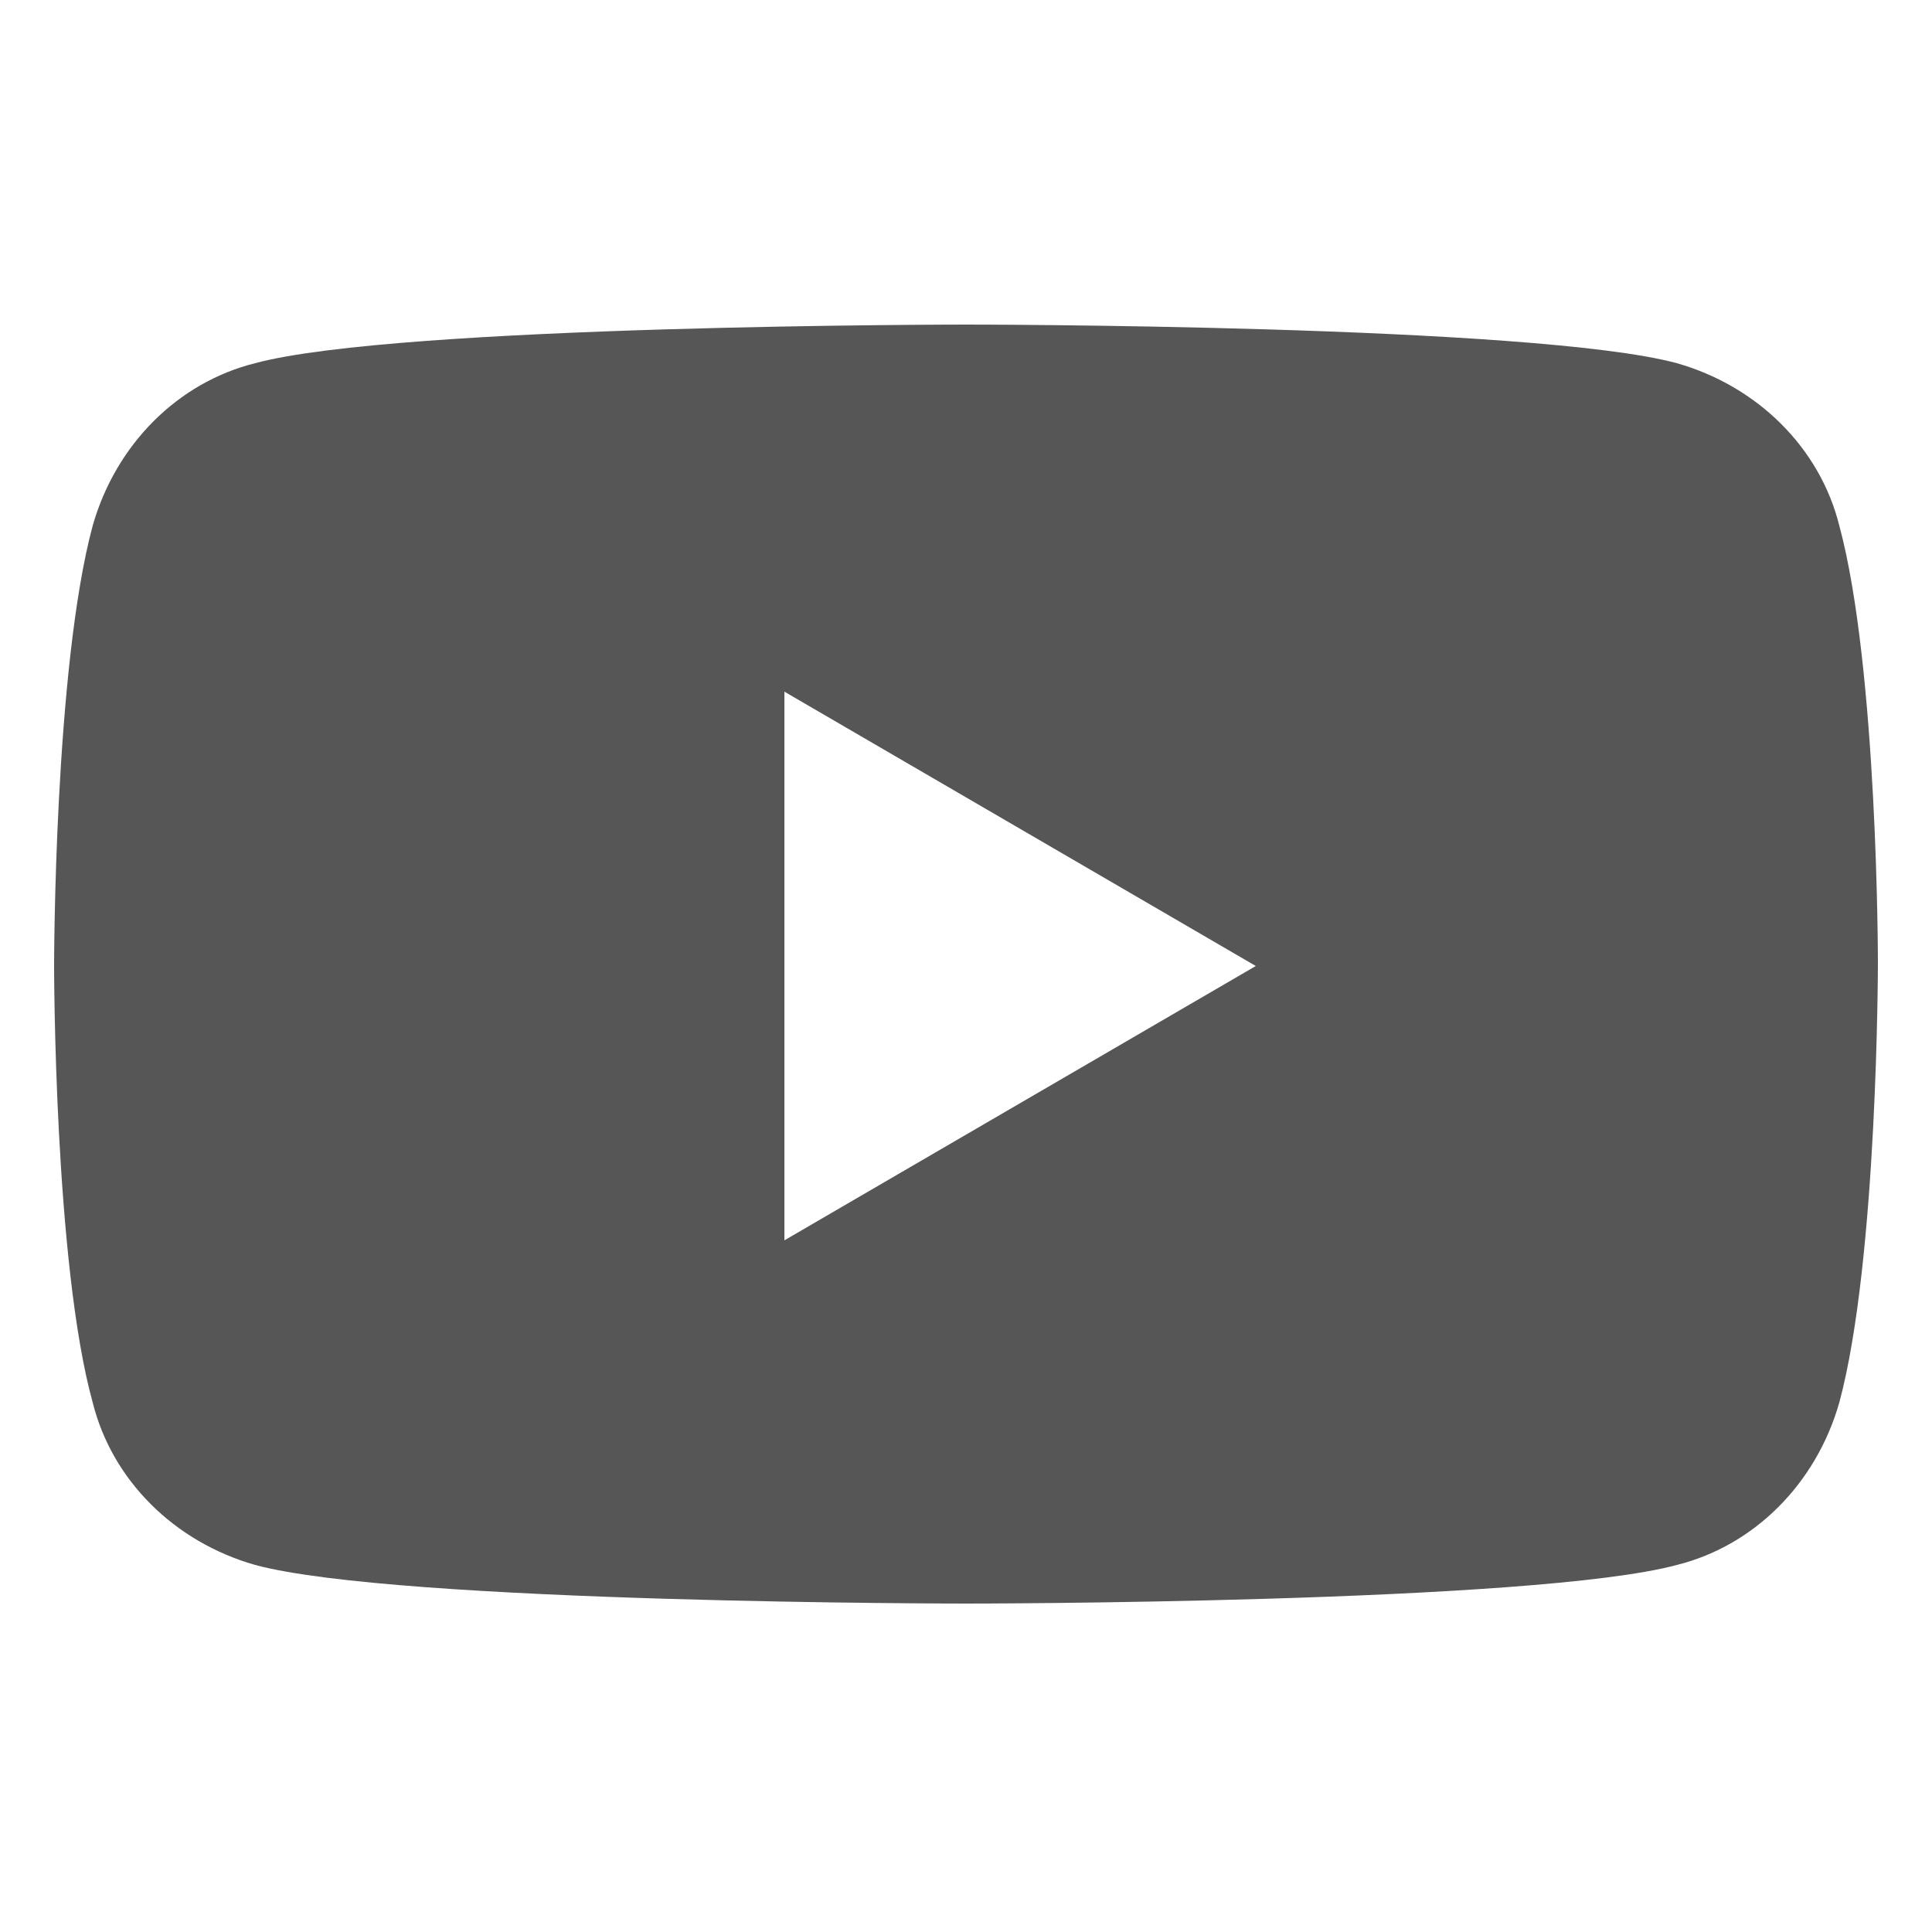 <?xml version="1.0" encoding="UTF-8"?>
<svg xmlns="http://www.w3.org/2000/svg" version="1.1" viewBox="0 0 50 50">
  <defs>
    <style>
      .cls-1 {
        fill: none;
      }

      .cls-2 {
        fill: #565656;
      }
    </style>
  </defs>
  <!-- Generator: Adobe Illustrator 28.7.1, SVG Export Plug-In . SVG Version: 1.2.0 Build 142)  -->
  <g>
    <g id="_レイヤー_1">
      <rect class="cls-1" x="1.4" y="8.5" width="47.1" height="33"/>
      <path class="cls-2" d="M47.6,13.6c-.5-2-2.1-3.6-4.2-4.2-3.7-1-18.4-1-18.4-1,0,0-14.7,0-18.4,1-2,.5-3.6,2.1-4.2,4.2-1,3.7-1,11.4-1,11.4,0,0,0,7.7,1,11.3.5,2,2.1,3.6,4.2,4.2,3.7,1,18.4,1,18.4,1,0,0,14.7,0,18.4-1,2-.5,3.6-2.1,4.2-4.2,1-3.7,1-11.4,1-11.4,0,0,0-7.6-1-11.3M20.3,32.1v-14.2l12.2,7.1-12.2,7.1Z"/>
    </g>
  </g>
</svg>